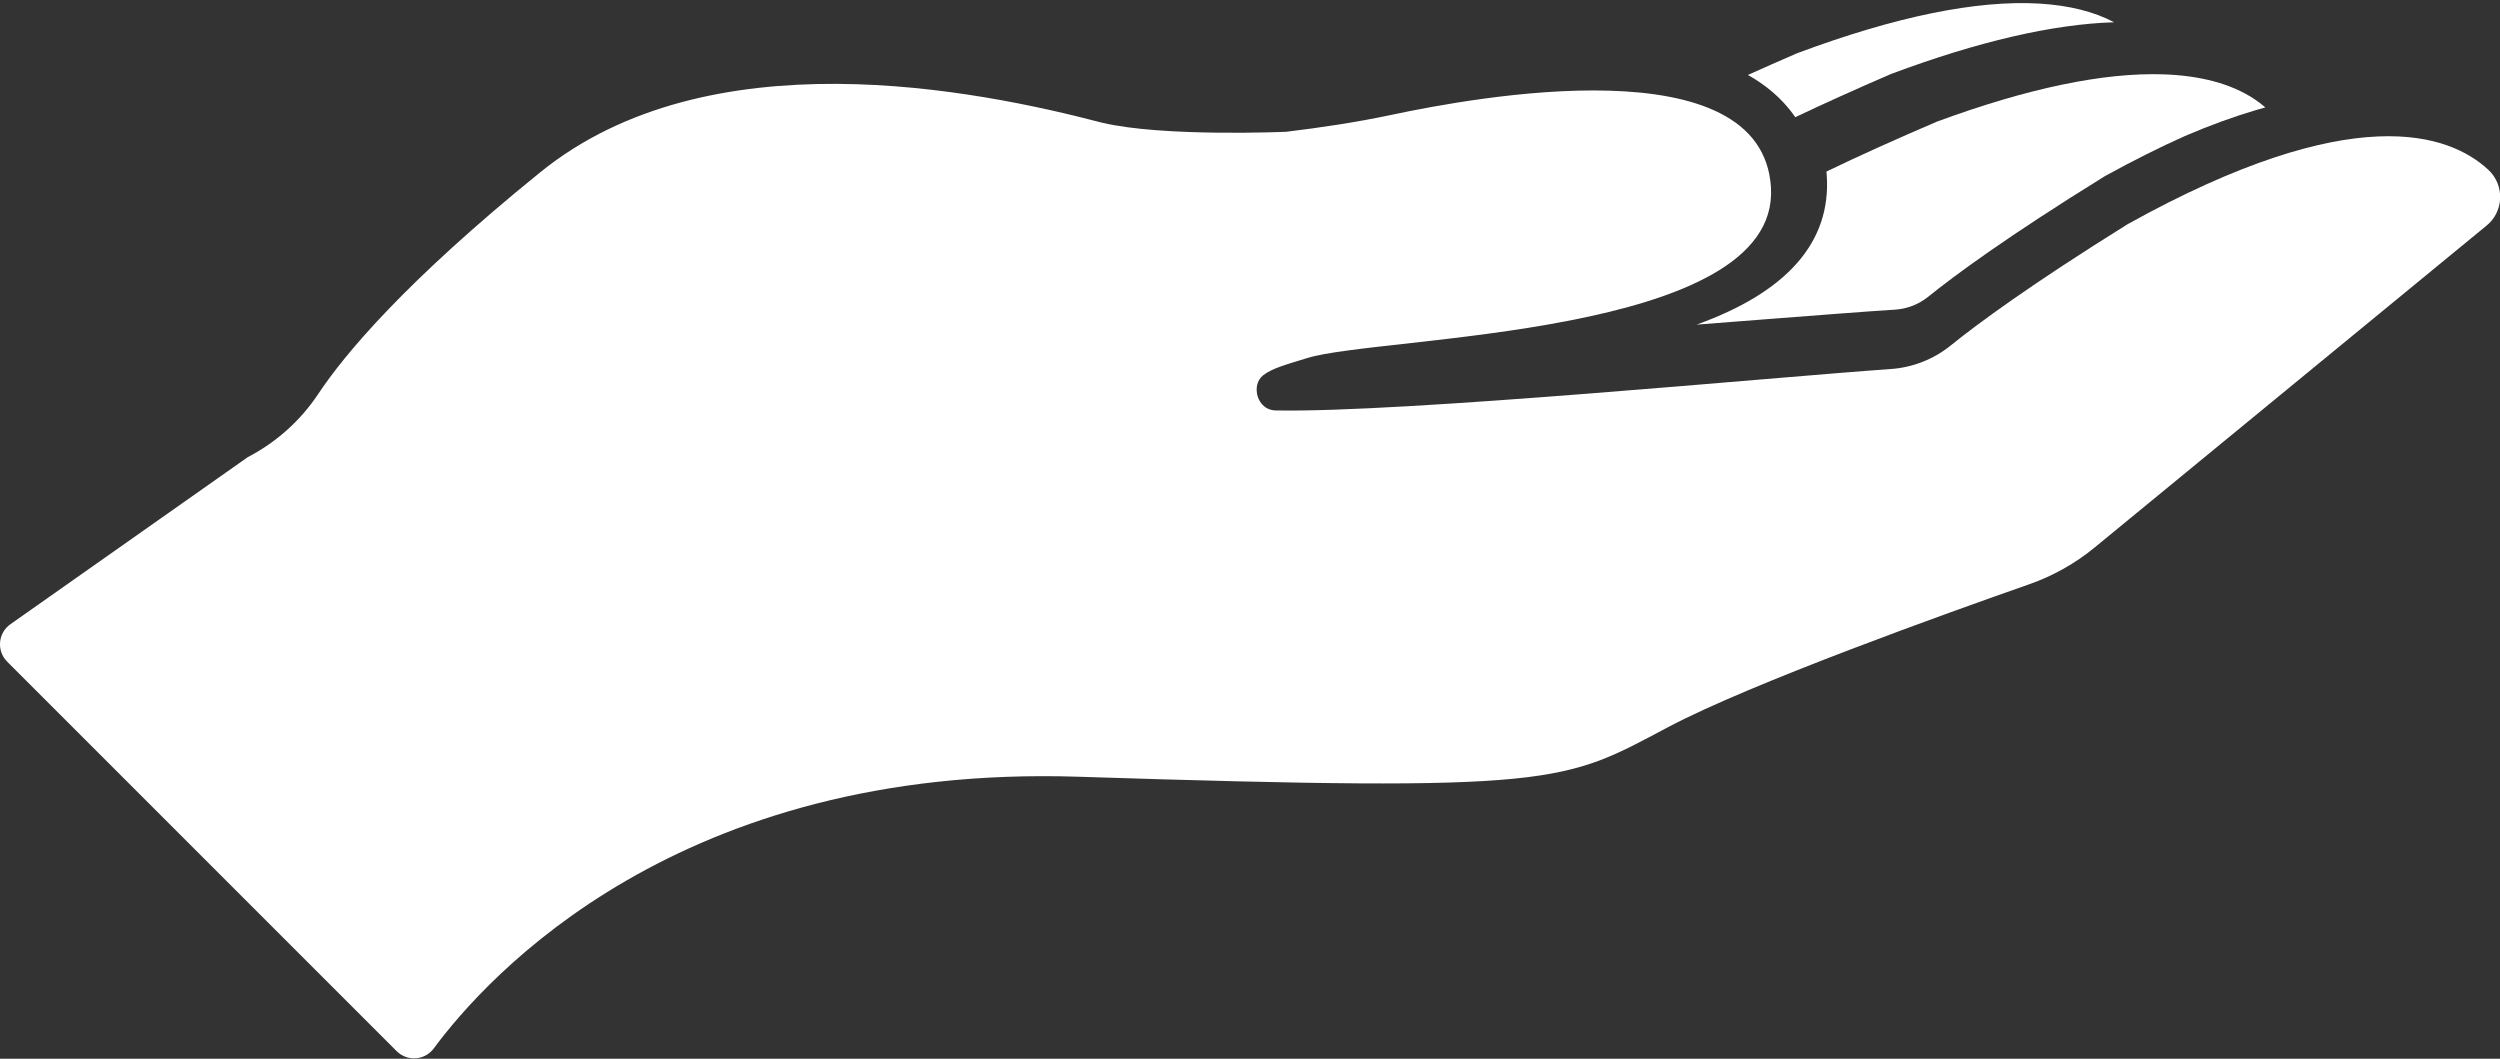 <?xml version="1.0" encoding="UTF-8" standalone="no"?><svg xmlns="http://www.w3.org/2000/svg" xmlns:xlink="http://www.w3.org/1999/xlink" fill="#000000" height="137" preserveAspectRatio="xMidYMid meet" version="1" viewBox="0.0 -0.4 323.5 137.0" width="323.5" zoomAndPan="magnify"><rect x="0.0" y="-0.4" width="323.5" height="137.0" fill="#333333" stroke="none"/><defs><clipPath id="a"><path d="M 0 10 L 323.52 10 L 323.52 136.551 L 0 136.551 Z M 0 10"/></clipPath></defs><g><g clip-path="url(#a)" id="change1_3"><path d="M 321.992 21.574 C 316.953 16.891 304.488 12.402 275.328 28.602 C 262.707 36.465 255.871 41.516 252.418 44.309 C 250.199 46.098 247.484 47.16 244.641 47.355 C 229.453 48.41 181.484 53.035 165.047 52.711 C 162.648 52.664 161.84 49.426 163.449 48.164 C 164.656 47.223 166.508 46.758 169.148 45.934 C 178.473 43.023 230.297 43.266 229.164 23.879 C 228.074 5.289 190.918 12.145 179.891 14.496 C 175.613 15.406 170.848 16.121 166.449 16.652 C 166.449 16.652 150.461 17.355 142.594 15.473 C 126.195 11.188 91.703 4.234 69.91 21.891 C 52.355 36.109 44.566 45.484 41.168 50.594 C 38.875 54.047 35.73 56.844 32.055 58.758 L 1.352 80.371 C -0.266 81.508 -0.465 83.824 0.934 85.223 L 35.164 119.457 L 51.328 135.617 C 52.703 136.992 54.977 136.824 56.133 135.262 C 63.062 125.891 87.855 98.441 139.547 100.109 C 201.812 102.117 202.215 100.91 215.875 93.68 C 226.594 88.008 252.09 78.879 262.574 75.207 C 265.66 74.129 268.527 72.516 271.051 70.441 L 321.656 28.879 C 324.004 27.07 324.16 23.59 321.992 21.574" fill="#ffffff"/></g><g id="change1_1"><path d="M 226.176 9.301 C 227.777 10.199 229.18 11.25 230.359 12.43 C 231.086 13.152 231.738 13.938 232.309 14.762 C 236.023 13 240.172 11.129 244.648 9.195 L 244.711 9.168 C 255.949 4.969 265.641 2.723 273.566 2.48 C 270.977 1.105 267.738 0.297 263.906 0.066 C 255.793 -0.414 245.242 1.746 232.539 6.492 C 230.34 7.441 228.203 8.387 226.176 9.301" fill="#ffffff"/></g><g id="change1_2"><path d="M 219.547 41.605 C 222.523 41.379 225.371 41.156 228.023 40.949 L 228.055 40.945 C 235.168 40.395 241.309 39.914 245.227 39.668 C 245.891 39.625 246.559 39.492 247.207 39.27 C 248.039 38.984 248.801 38.566 249.473 38.027 C 253.02 35.164 259.848 30.148 272.223 22.484 L 272.363 22.402 L 272.477 22.336 C 276.012 20.391 279.461 18.66 282.73 17.199 C 285.961 15.816 289.055 14.688 291.938 13.84 C 292.336 13.723 292.734 13.609 293.137 13.5 C 292.676 13.102 292.176 12.723 291.652 12.379 C 288.699 10.441 284.754 9.379 279.922 9.219 C 272.203 8.965 262.355 11.023 250.648 15.336 C 245.32 17.613 240.512 19.785 236.344 21.797 C 236.363 21.984 236.375 22.172 236.387 22.352 C 236.938 30.91 231.277 37.379 219.547 41.605" fill="#ffffff"/></g></g></svg>